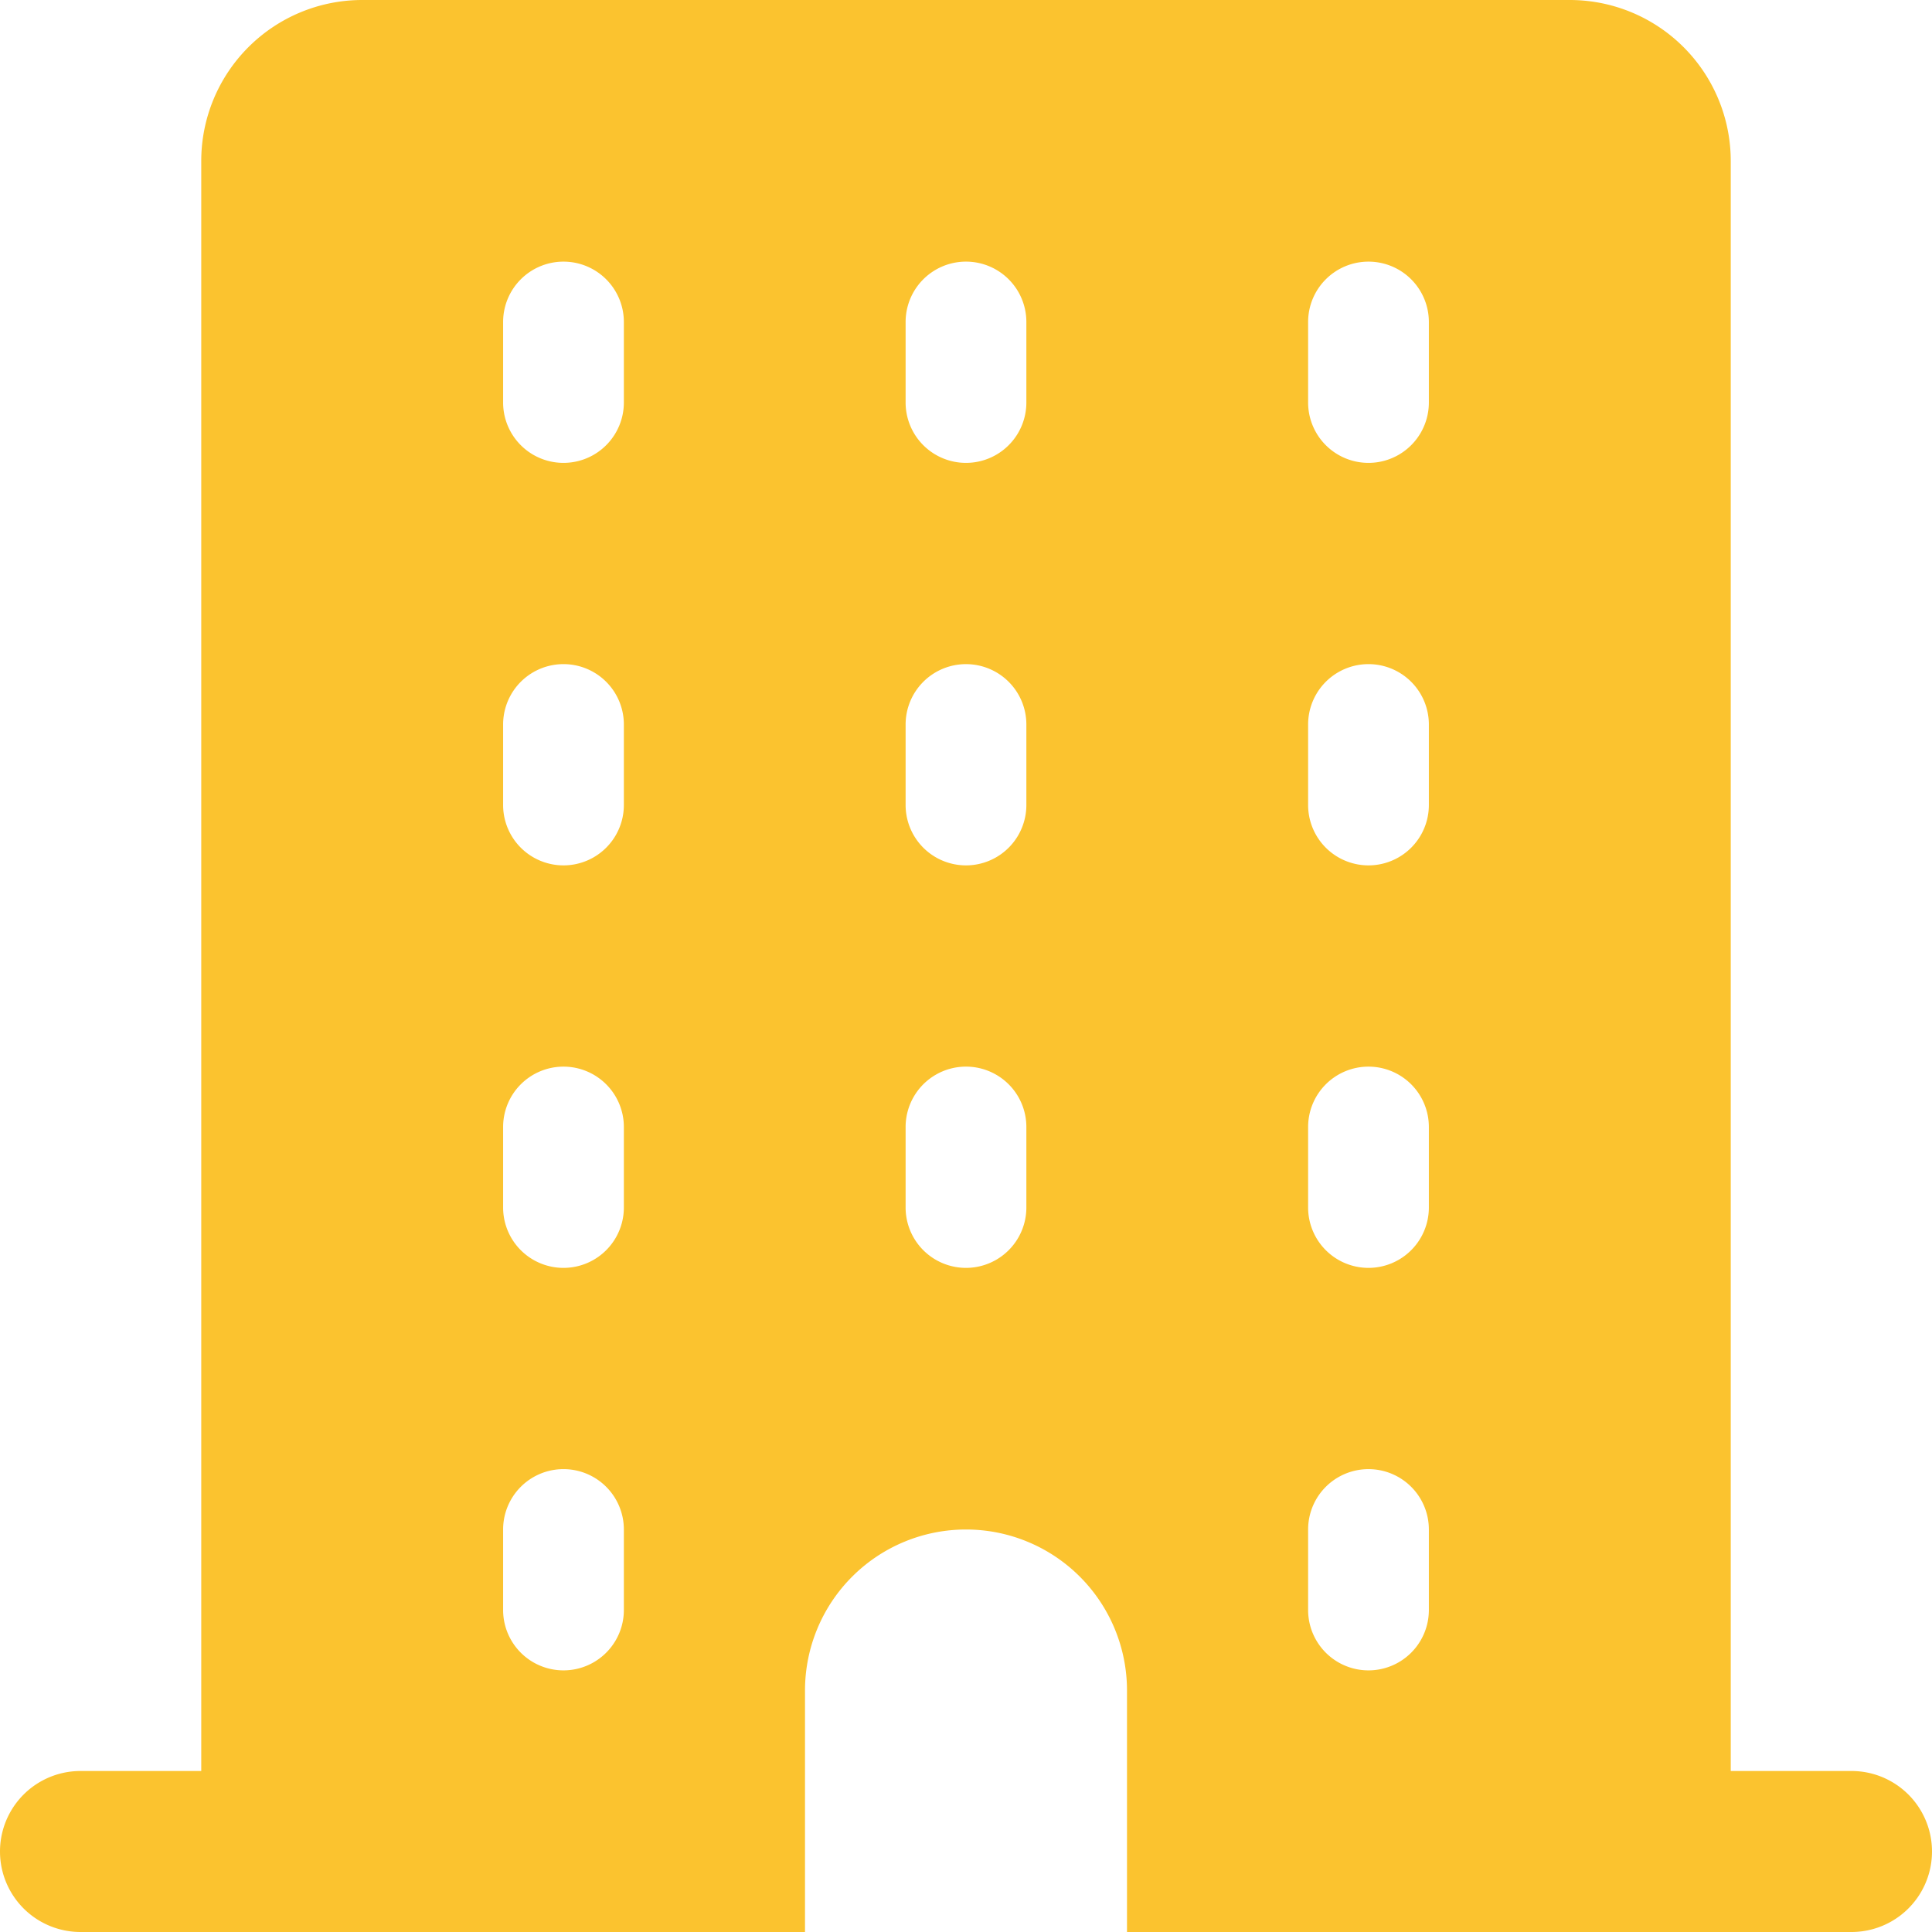 <svg xmlns="http://www.w3.org/2000/svg" fill="none" viewBox="0 0 90 90" id="Office-Building-Tall-1--Streamline-Ultimate.svg" height="90" width="90"><desc>Office Building Tall 1 Streamline Icon: https://streamlinehq.com</desc><path fill="#fbc32f" fill-rule="evenodd" d="M16.875 0a7.5 7.5 0 0 0 -7.5 7.5v75H3.75a3.75 3.75 0 1 0 0 7.5h33.75v-11.25a7.5 7.5 0 1 1 15 0v11.25h33.75a3.75 3.75 0 1 0 0 -7.5h-5.625V7.5a7.5 7.5 0 0 0 -7.5 -7.5h-56.25ZM26.25 12.188a2.812 2.812 0 0 1 2.812 2.812v3.75a2.812 2.812 0 0 1 -5.625 0V15A2.812 2.812 0 0 1 26.25 12.188Zm21.562 2.812a2.812 2.812 0 0 0 -5.625 0v3.75a2.812 2.812 0 0 0 5.625 0V15ZM63.75 12.188a2.812 2.812 0 0 1 2.812 2.812v3.75a2.812 2.812 0 0 1 -5.625 0V15a2.812 2.812 0 0 1 2.812 -2.812ZM29.062 33.75a2.812 2.812 0 0 0 -5.625 0v3.75a2.812 2.812 0 0 0 5.625 0V33.75ZM26.25 49.688a2.812 2.812 0 0 1 2.812 2.812v3.75a2.812 2.812 0 0 1 -5.625 0v-3.75a2.812 2.812 0 0 1 2.812 -2.812ZM29.062 71.25a2.812 2.812 0 0 0 -5.625 0v3.75a2.812 2.812 0 0 0 5.625 0v-3.75ZM45 30.938a2.812 2.812 0 0 1 2.812 2.812v3.75a2.812 2.812 0 0 1 -5.625 0V33.75a2.812 2.812 0 0 1 2.812 -2.812Zm2.812 21.562a2.812 2.812 0 0 0 -5.625 0v3.75a2.812 2.812 0 0 0 5.625 0v-3.75Zm15.938 -2.812a2.812 2.812 0 0 1 2.812 2.812v3.75a2.812 2.812 0 0 1 -5.625 0v-3.75a2.812 2.812 0 0 1 2.812 -2.812ZM66.562 33.75a2.812 2.812 0 0 0 -5.625 0v3.75a2.812 2.812 0 0 0 5.625 0V33.75ZM63.75 68.438a2.812 2.812 0 0 1 2.812 2.812v3.75a2.812 2.812 0 0 1 -5.625 0v-3.75a2.812 2.812 0 0 1 2.812 -2.812Z" clip-rule="evenodd" stroke-width="1"></path></svg>